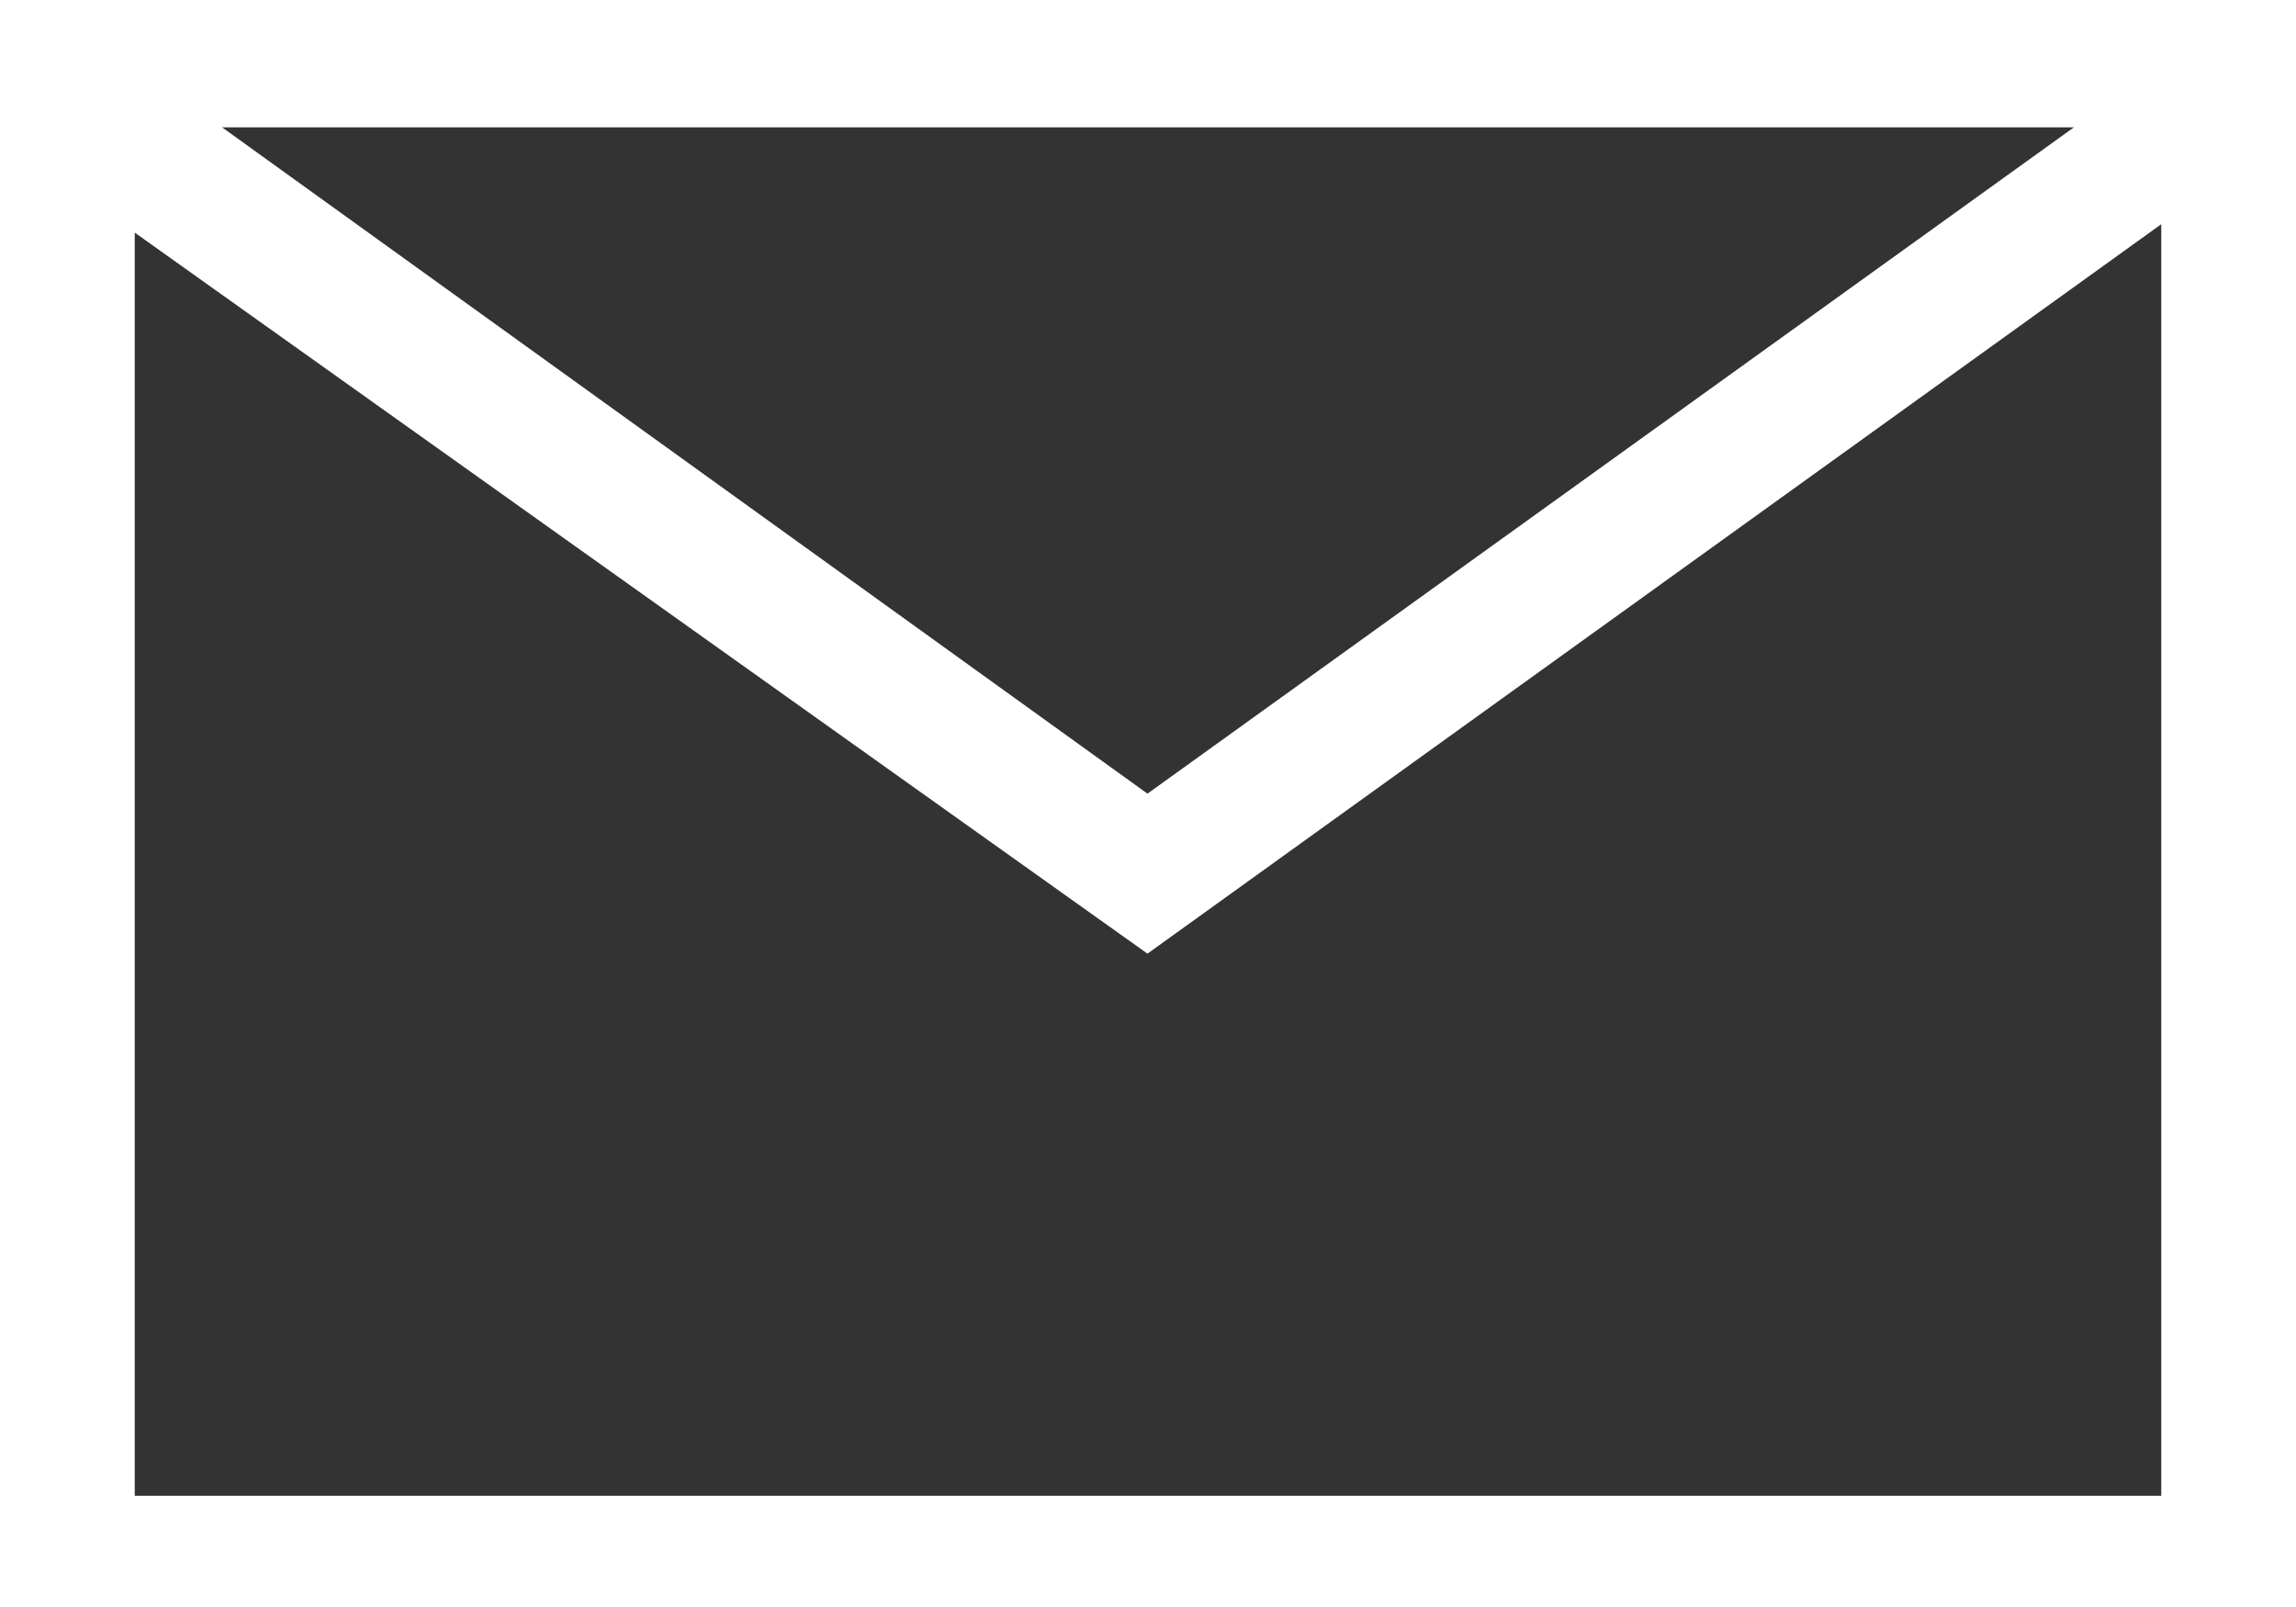<svg xmlns="http://www.w3.org/2000/svg" viewBox="0 0 21.81 15.27"><rect x="0" y="0" width="21.81" height="15.27" fill="#333333" stroke="none"/><defs><style>.fc2a9216-4fec-48a9-a0fa-e8cf45a9167c{fill:#fff;}</style></defs><g id="f51549cb-bbc3-4a59-a233-fd06d8b9457b" data-name="レイヤー 2"><g id="a55c1198-dba5-444e-b7ef-d09844ad0b65" data-name="レイヤー 1"><path class="fc2a9216-4fec-48a9-a0fa-e8cf45a9167c" d="M0,0V15.27H21.81V0ZM19.7,1.21,10.9,7.54,2.11,1.21Zm.83,13H1.28v-12L10.9,9.06l9.63-6.93Z"/></g></g></svg>